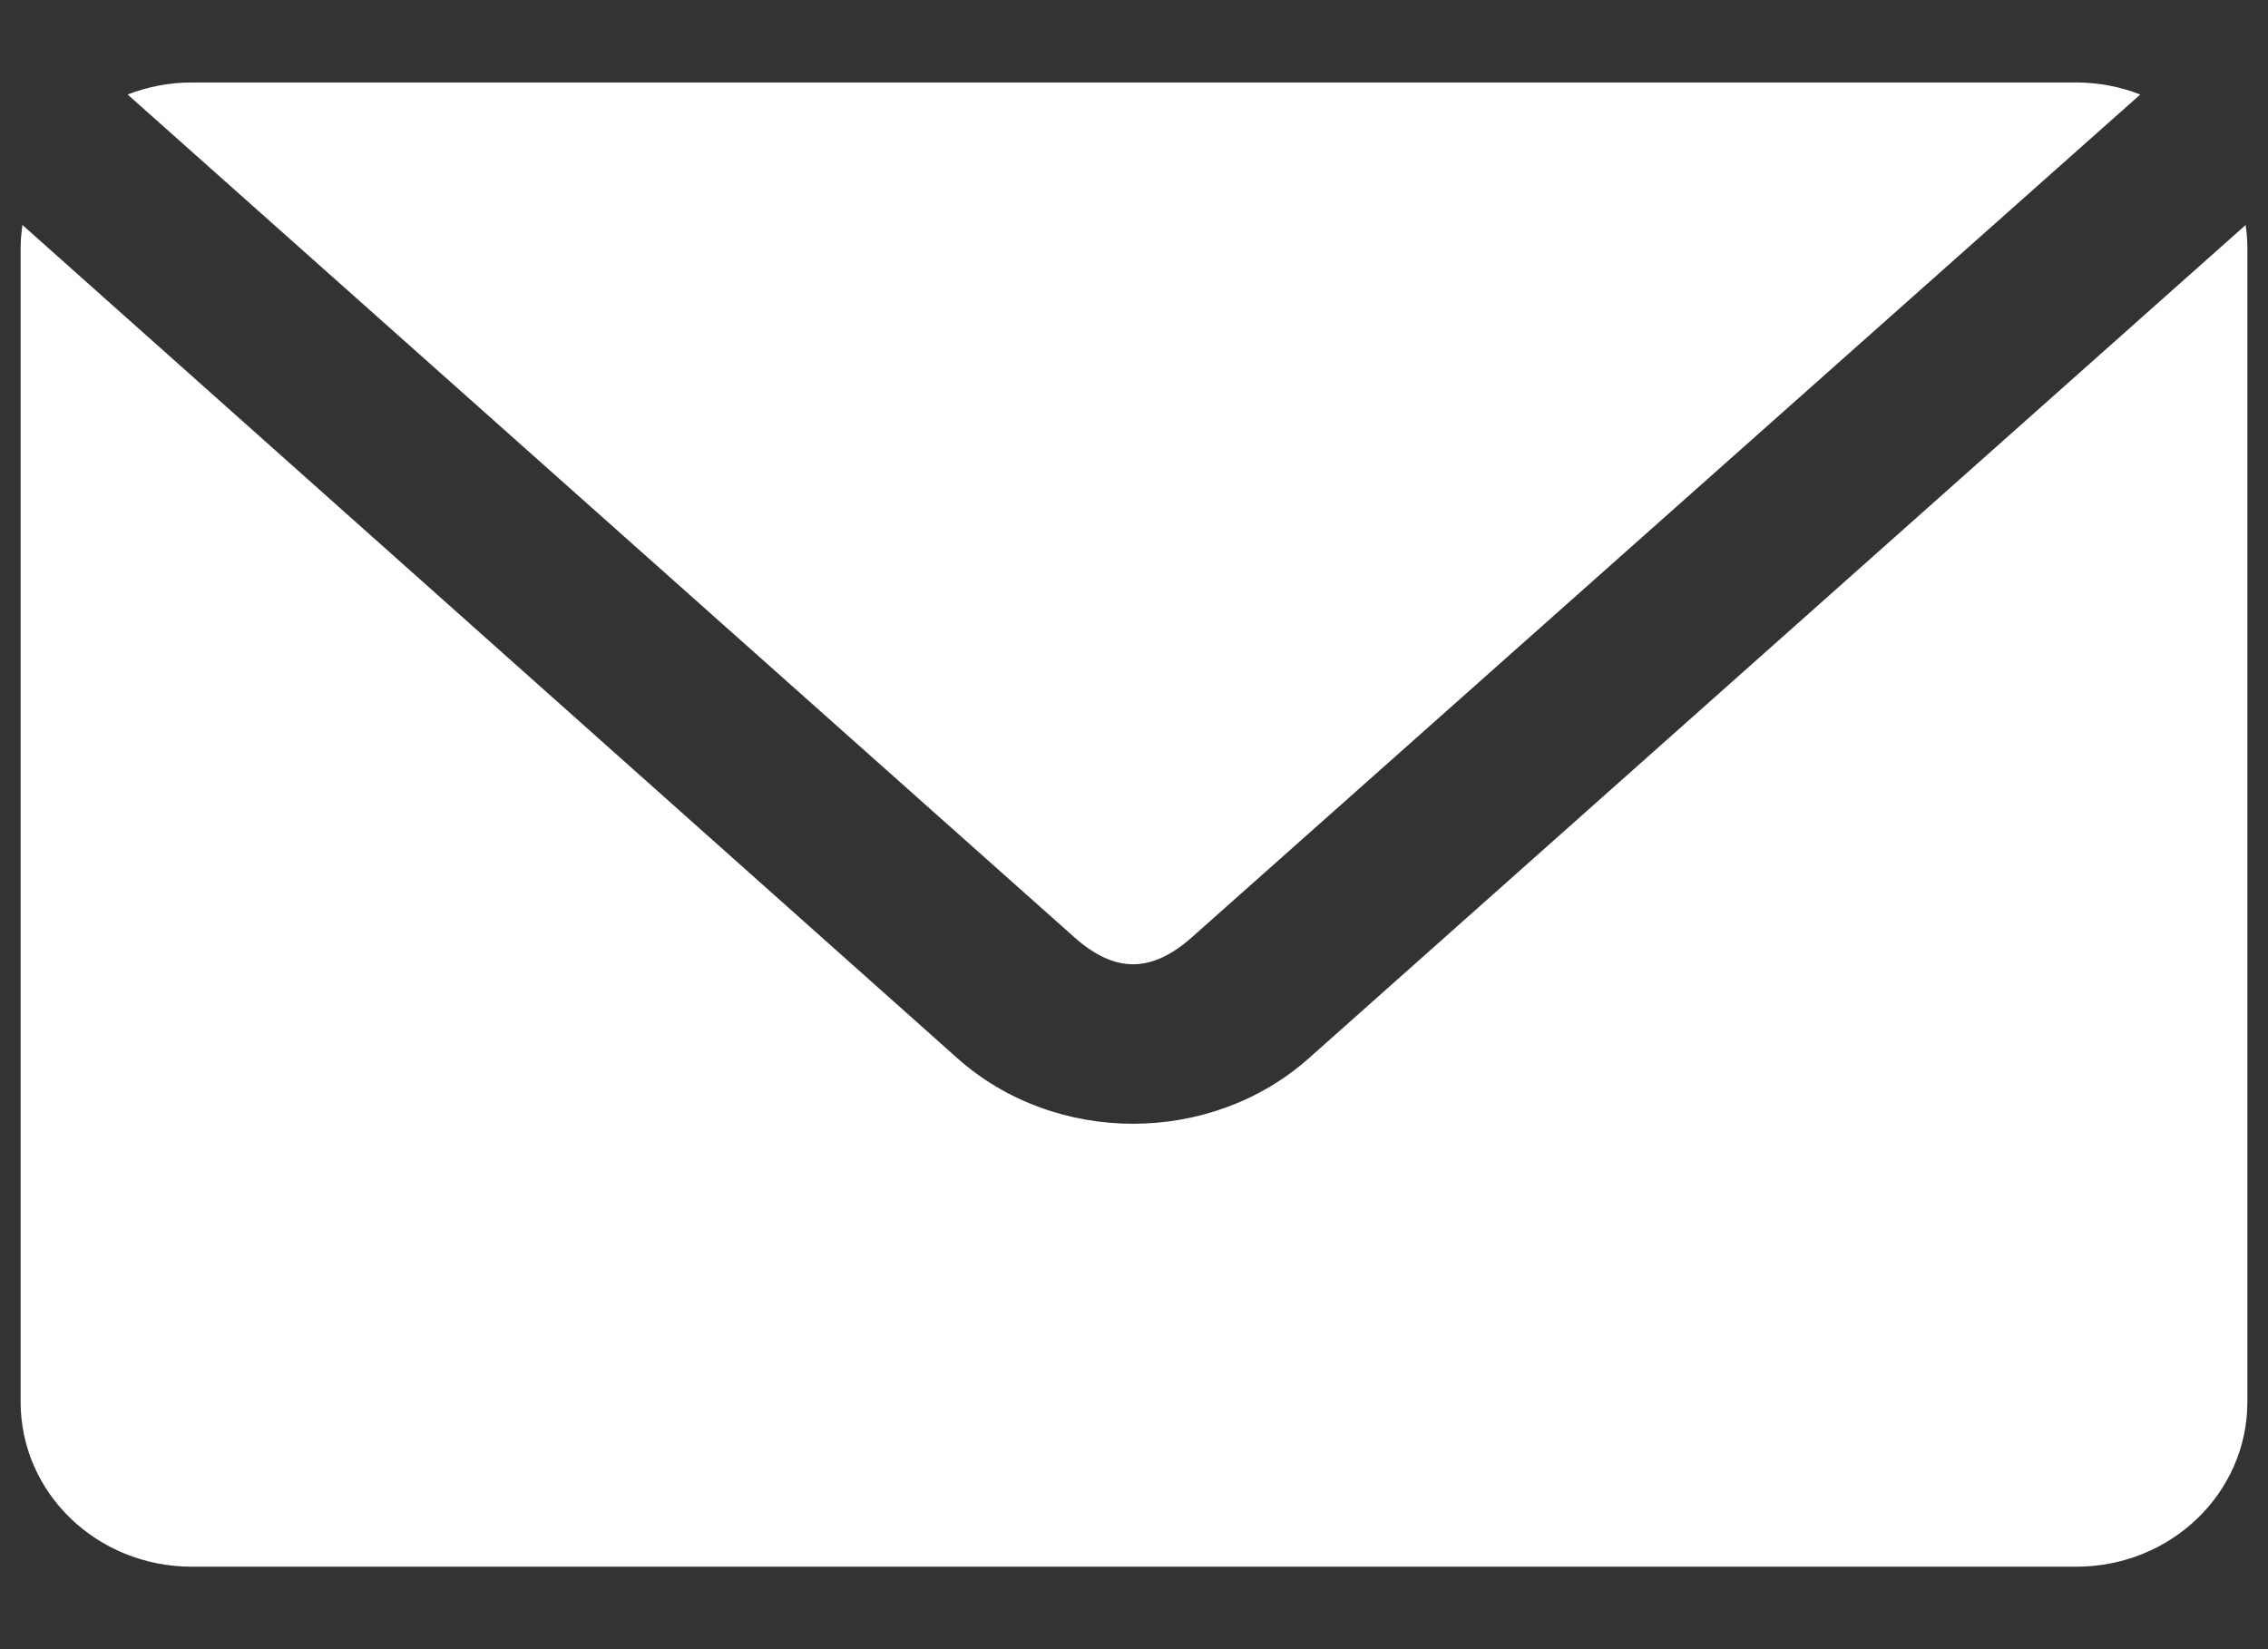 <svg width="22" height="16" viewBox="0 0 22 16" fill="none" xmlns="http://www.w3.org/2000/svg">
<rect x="0" y="0" width="22" height="16" fill="#333333" stroke="none"/>
<path d="M1.862 0.8C1.641 0.8 1.431 0.842 1.238 0.917L10.42 9.092C10.814 9.443 11.168 9.443 11.563 9.092L20.761 0.917C20.569 0.842 20.359 0.8 20.138 0.8H1.861H1.862ZM0.217 2.183C0.208 2.254 0.2 2.327 0.2 2.4V13.6C0.2 14.486 0.941 15.2 1.862 15.2H20.139C21.059 15.2 21.8 14.486 21.8 13.6V2.4C21.8 2.327 21.793 2.254 21.783 2.183L12.696 10.267C11.743 11.114 10.239 11.115 9.287 10.267L0.218 2.183L0.217 2.183Z" fill="white"/>
</svg>
